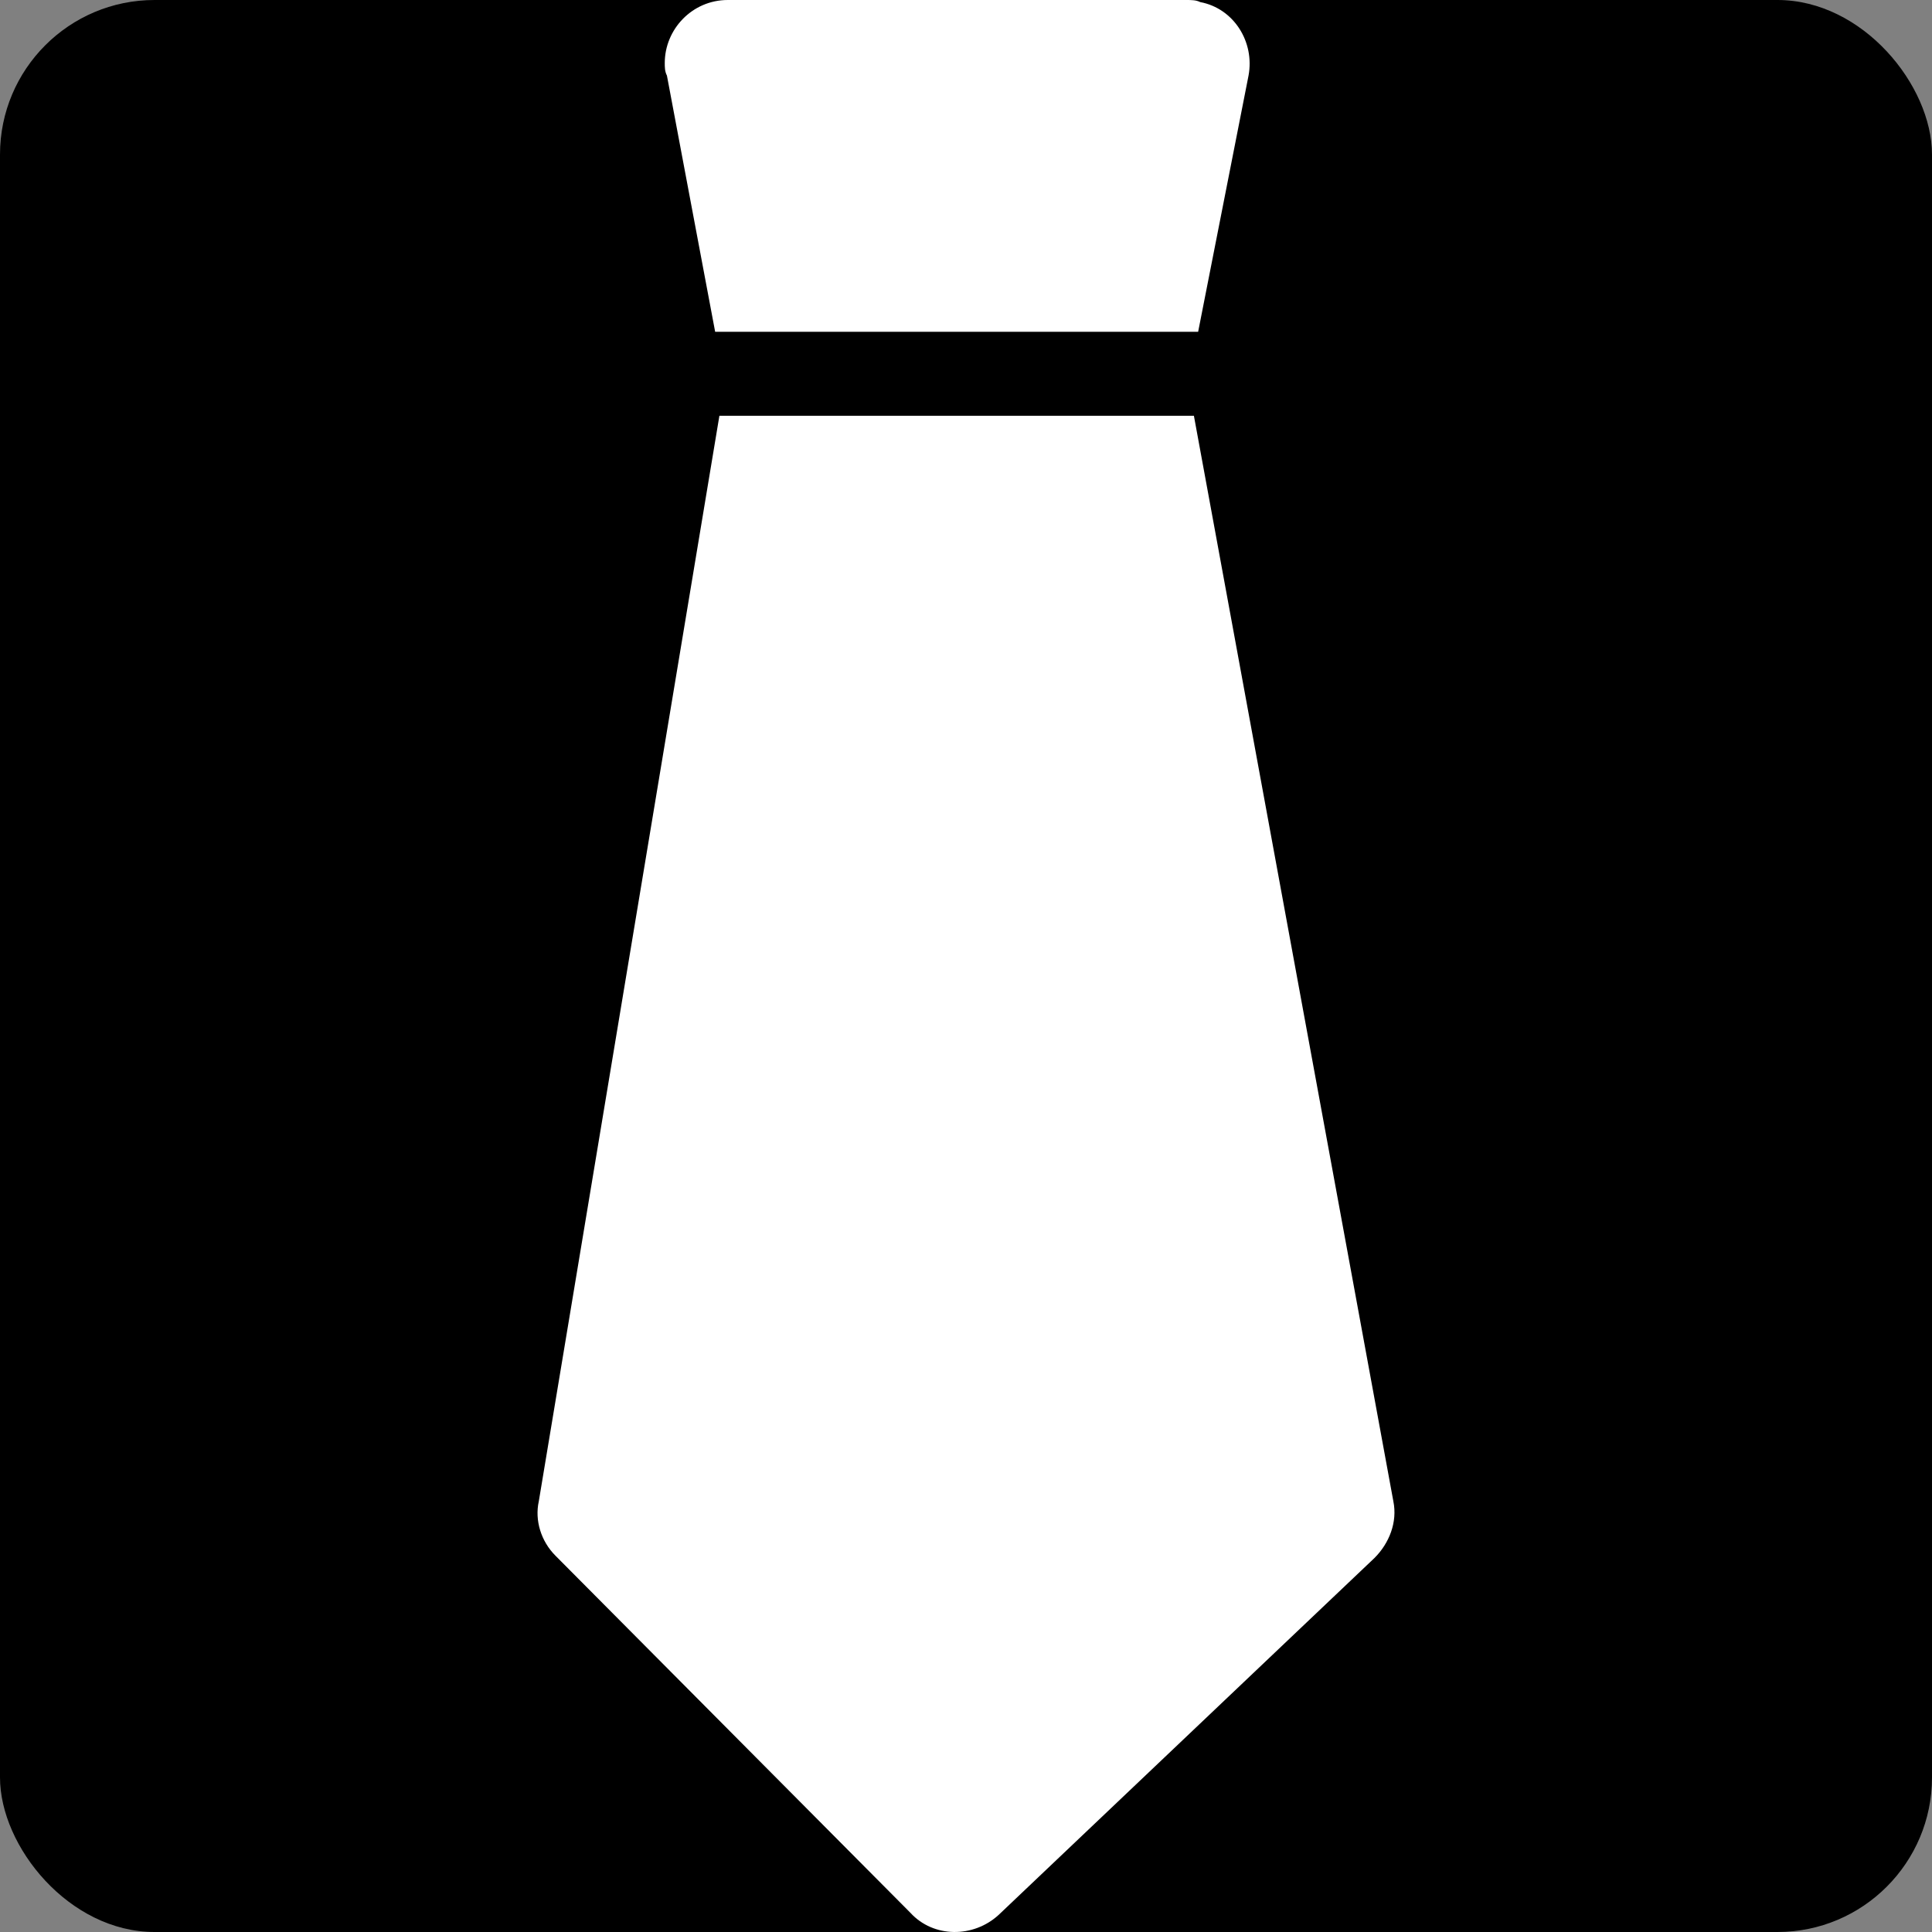 <svg width="25" height="25" viewBox="0 0 25 25" fill="none" xmlns="http://www.w3.org/2000/svg">
<rect x="0" y="0" width="25" height="25" fill="#808080" stroke="none"/>
<g clip-path="url(#clip0_2193_183)">
<rect width="25" height="25" rx="2" fill="black"/>
<path d="M15.531 0.027C15.476 0 15.422 0 15.341 0H9.417C8.956 0 8.602 0.38 8.602 0.815C8.602 0.869 8.602 0.924 8.63 0.978L9.254 4.293H15.504L16.156 0.978C16.237 0.543 15.966 0.109 15.531 0.027Z" fill="white"/>
<path d="M18.03 19.427L15.449 5.38H9.309L6.972 19.427C6.918 19.671 6.999 19.943 7.19 20.133L11.781 24.752C12.08 25.078 12.596 25.078 12.922 24.779L17.786 20.16C17.976 19.97 18.085 19.698 18.03 19.427Z" fill="white"/>
</g>
<defs>
<clipPath id="clip0_2193_183">
<rect width="25" height="25" rx="2" fill="white"/>
</clipPath>
</defs>
</svg>
